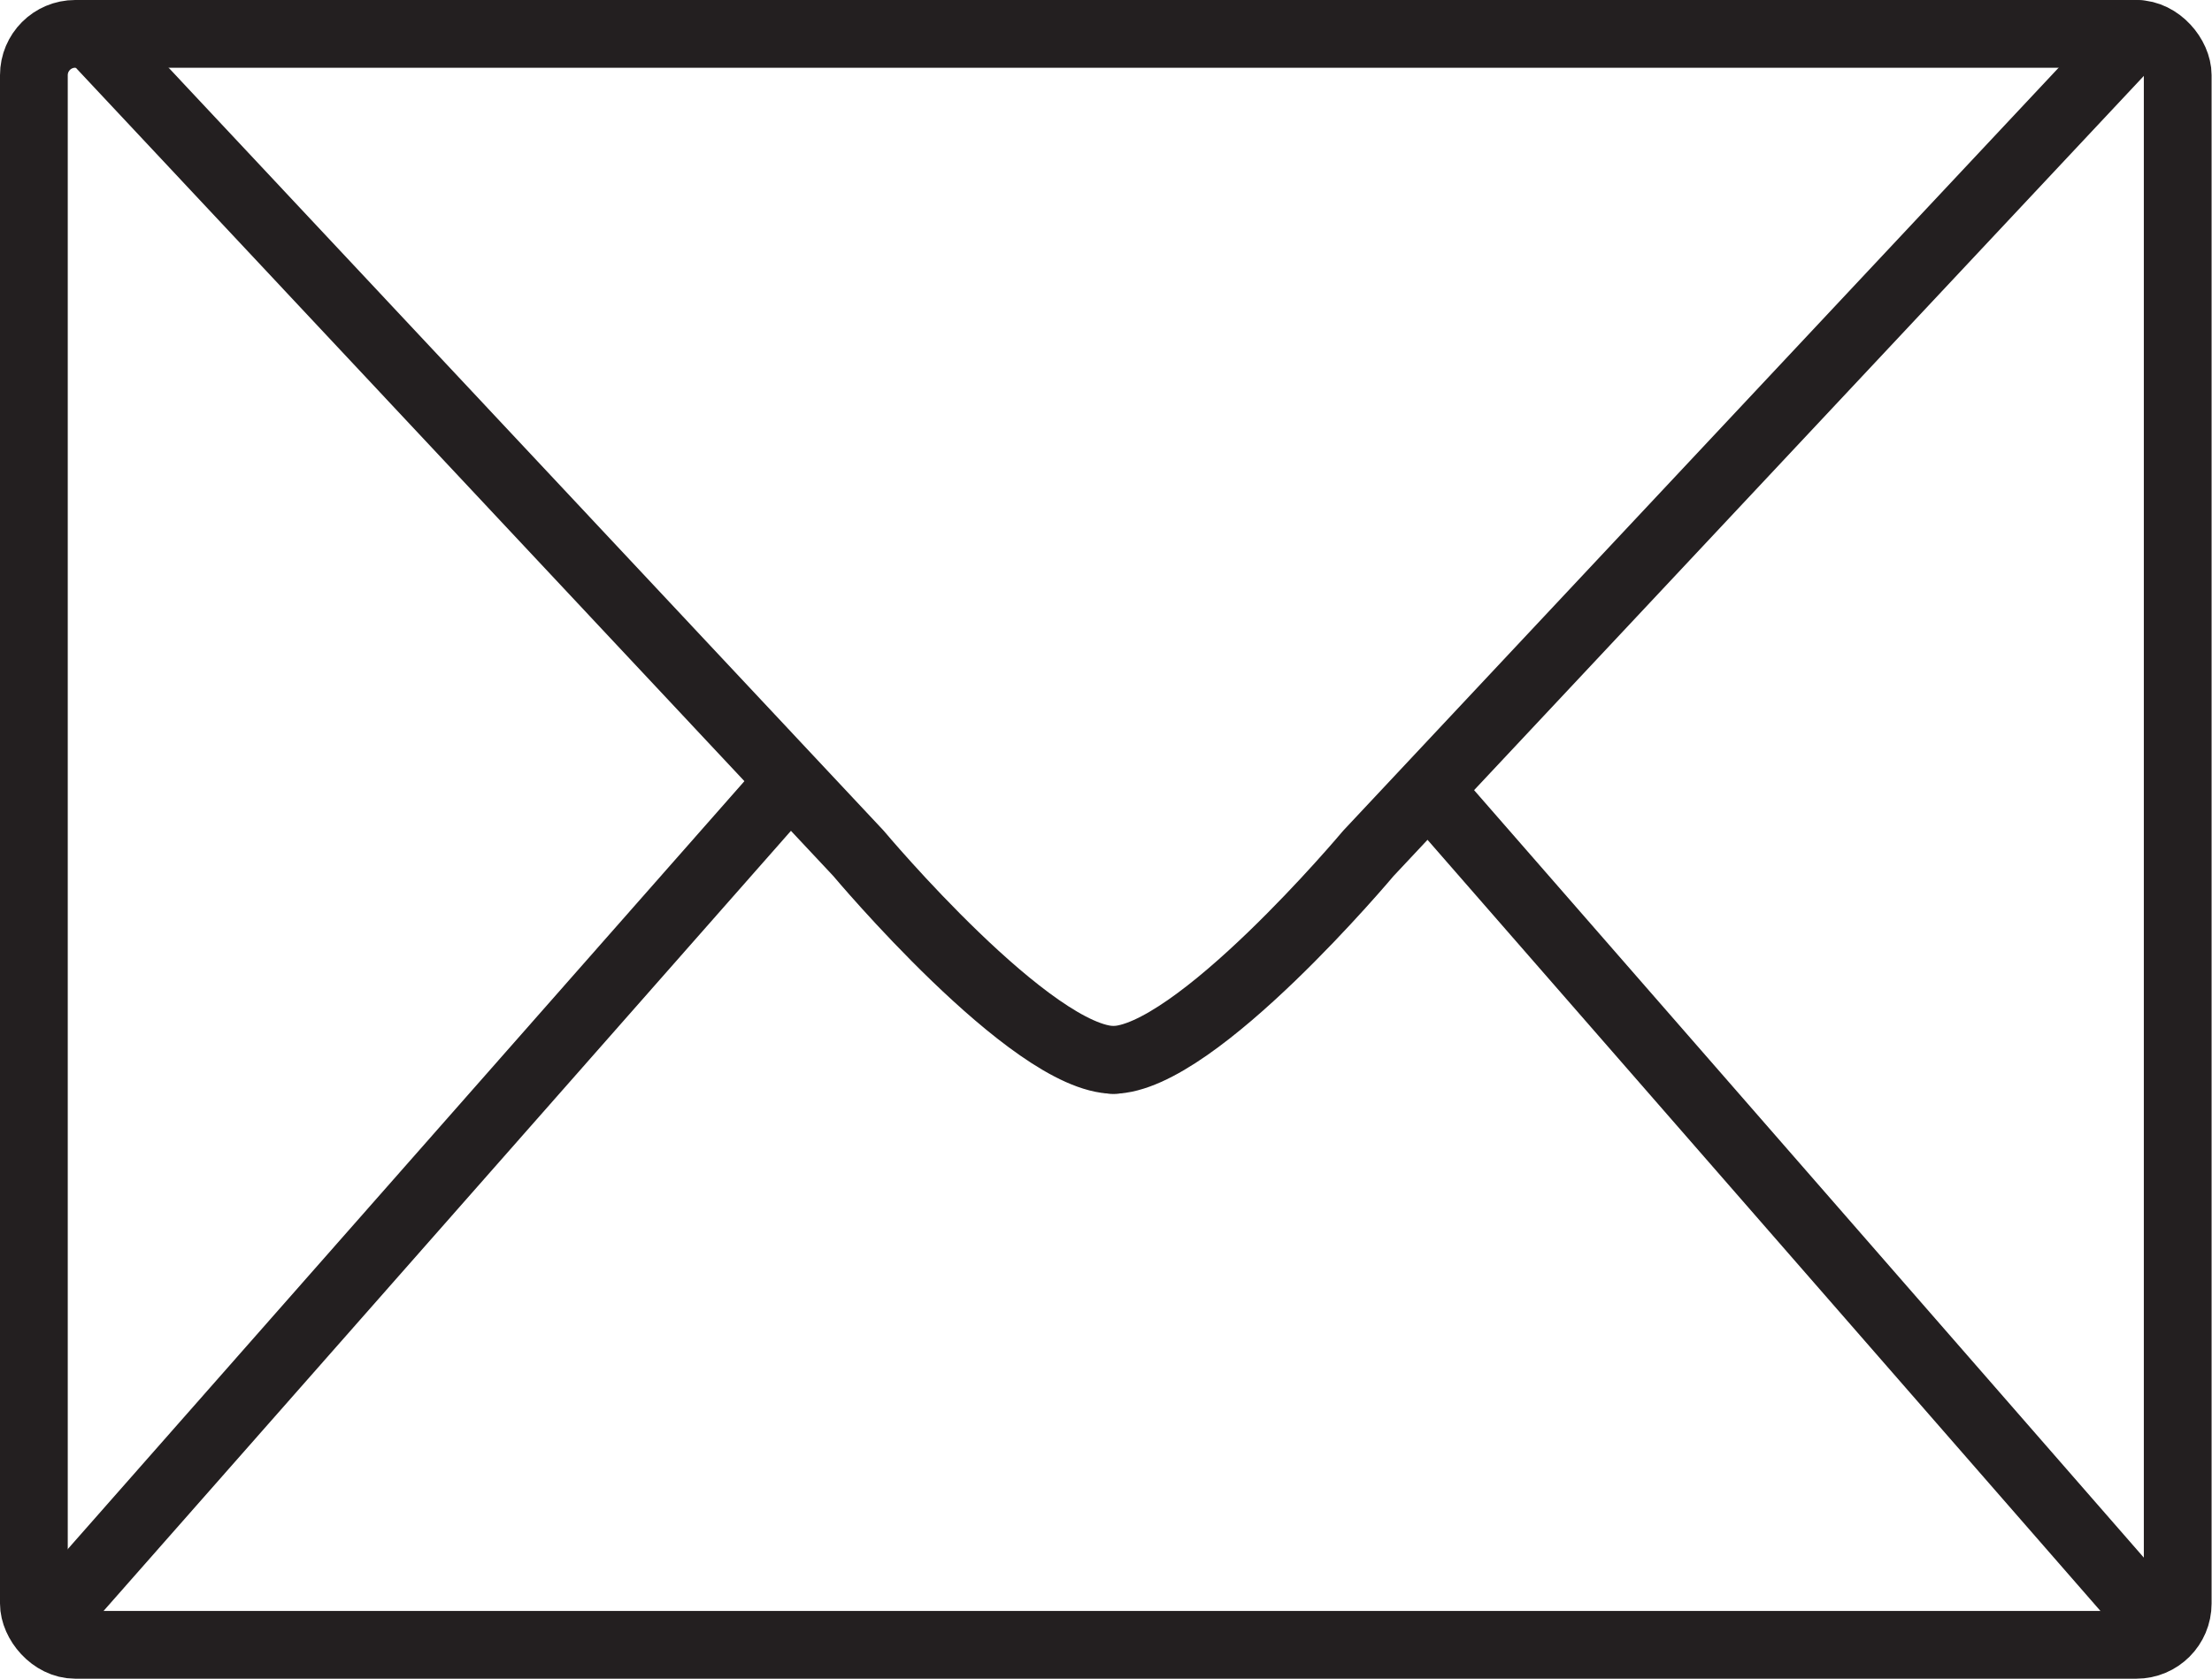 <svg xmlns="http://www.w3.org/2000/svg" viewBox="0 0 53.54 40.64"><defs><style>.cls-1{fill:none;stroke:#231f20;stroke-linecap:round;stroke-linejoin:round;stroke-width:1.64px;}</style></defs><g id="Layer_2" data-name="Layer 2"><g id="Layer_1-2" data-name="Layer 1"><rect class="cls-1" x="0.82" y="0.82" width="51.89" height="39" rx="1"/><path class="cls-1" d="M2.19.82,20.78,20.66s4.19,5,6.19,5"/><path class="cls-1" d="M51.72.82,33.12,20.66s-4.19,5-6.19,5"/><line class="cls-1" x1="18.98" y1="19.06" x2="1.22" y2="39.22"/><line class="cls-1" x1="34.88" y1="19.46" x2="52.12" y2="39.22"/></g></g></svg>